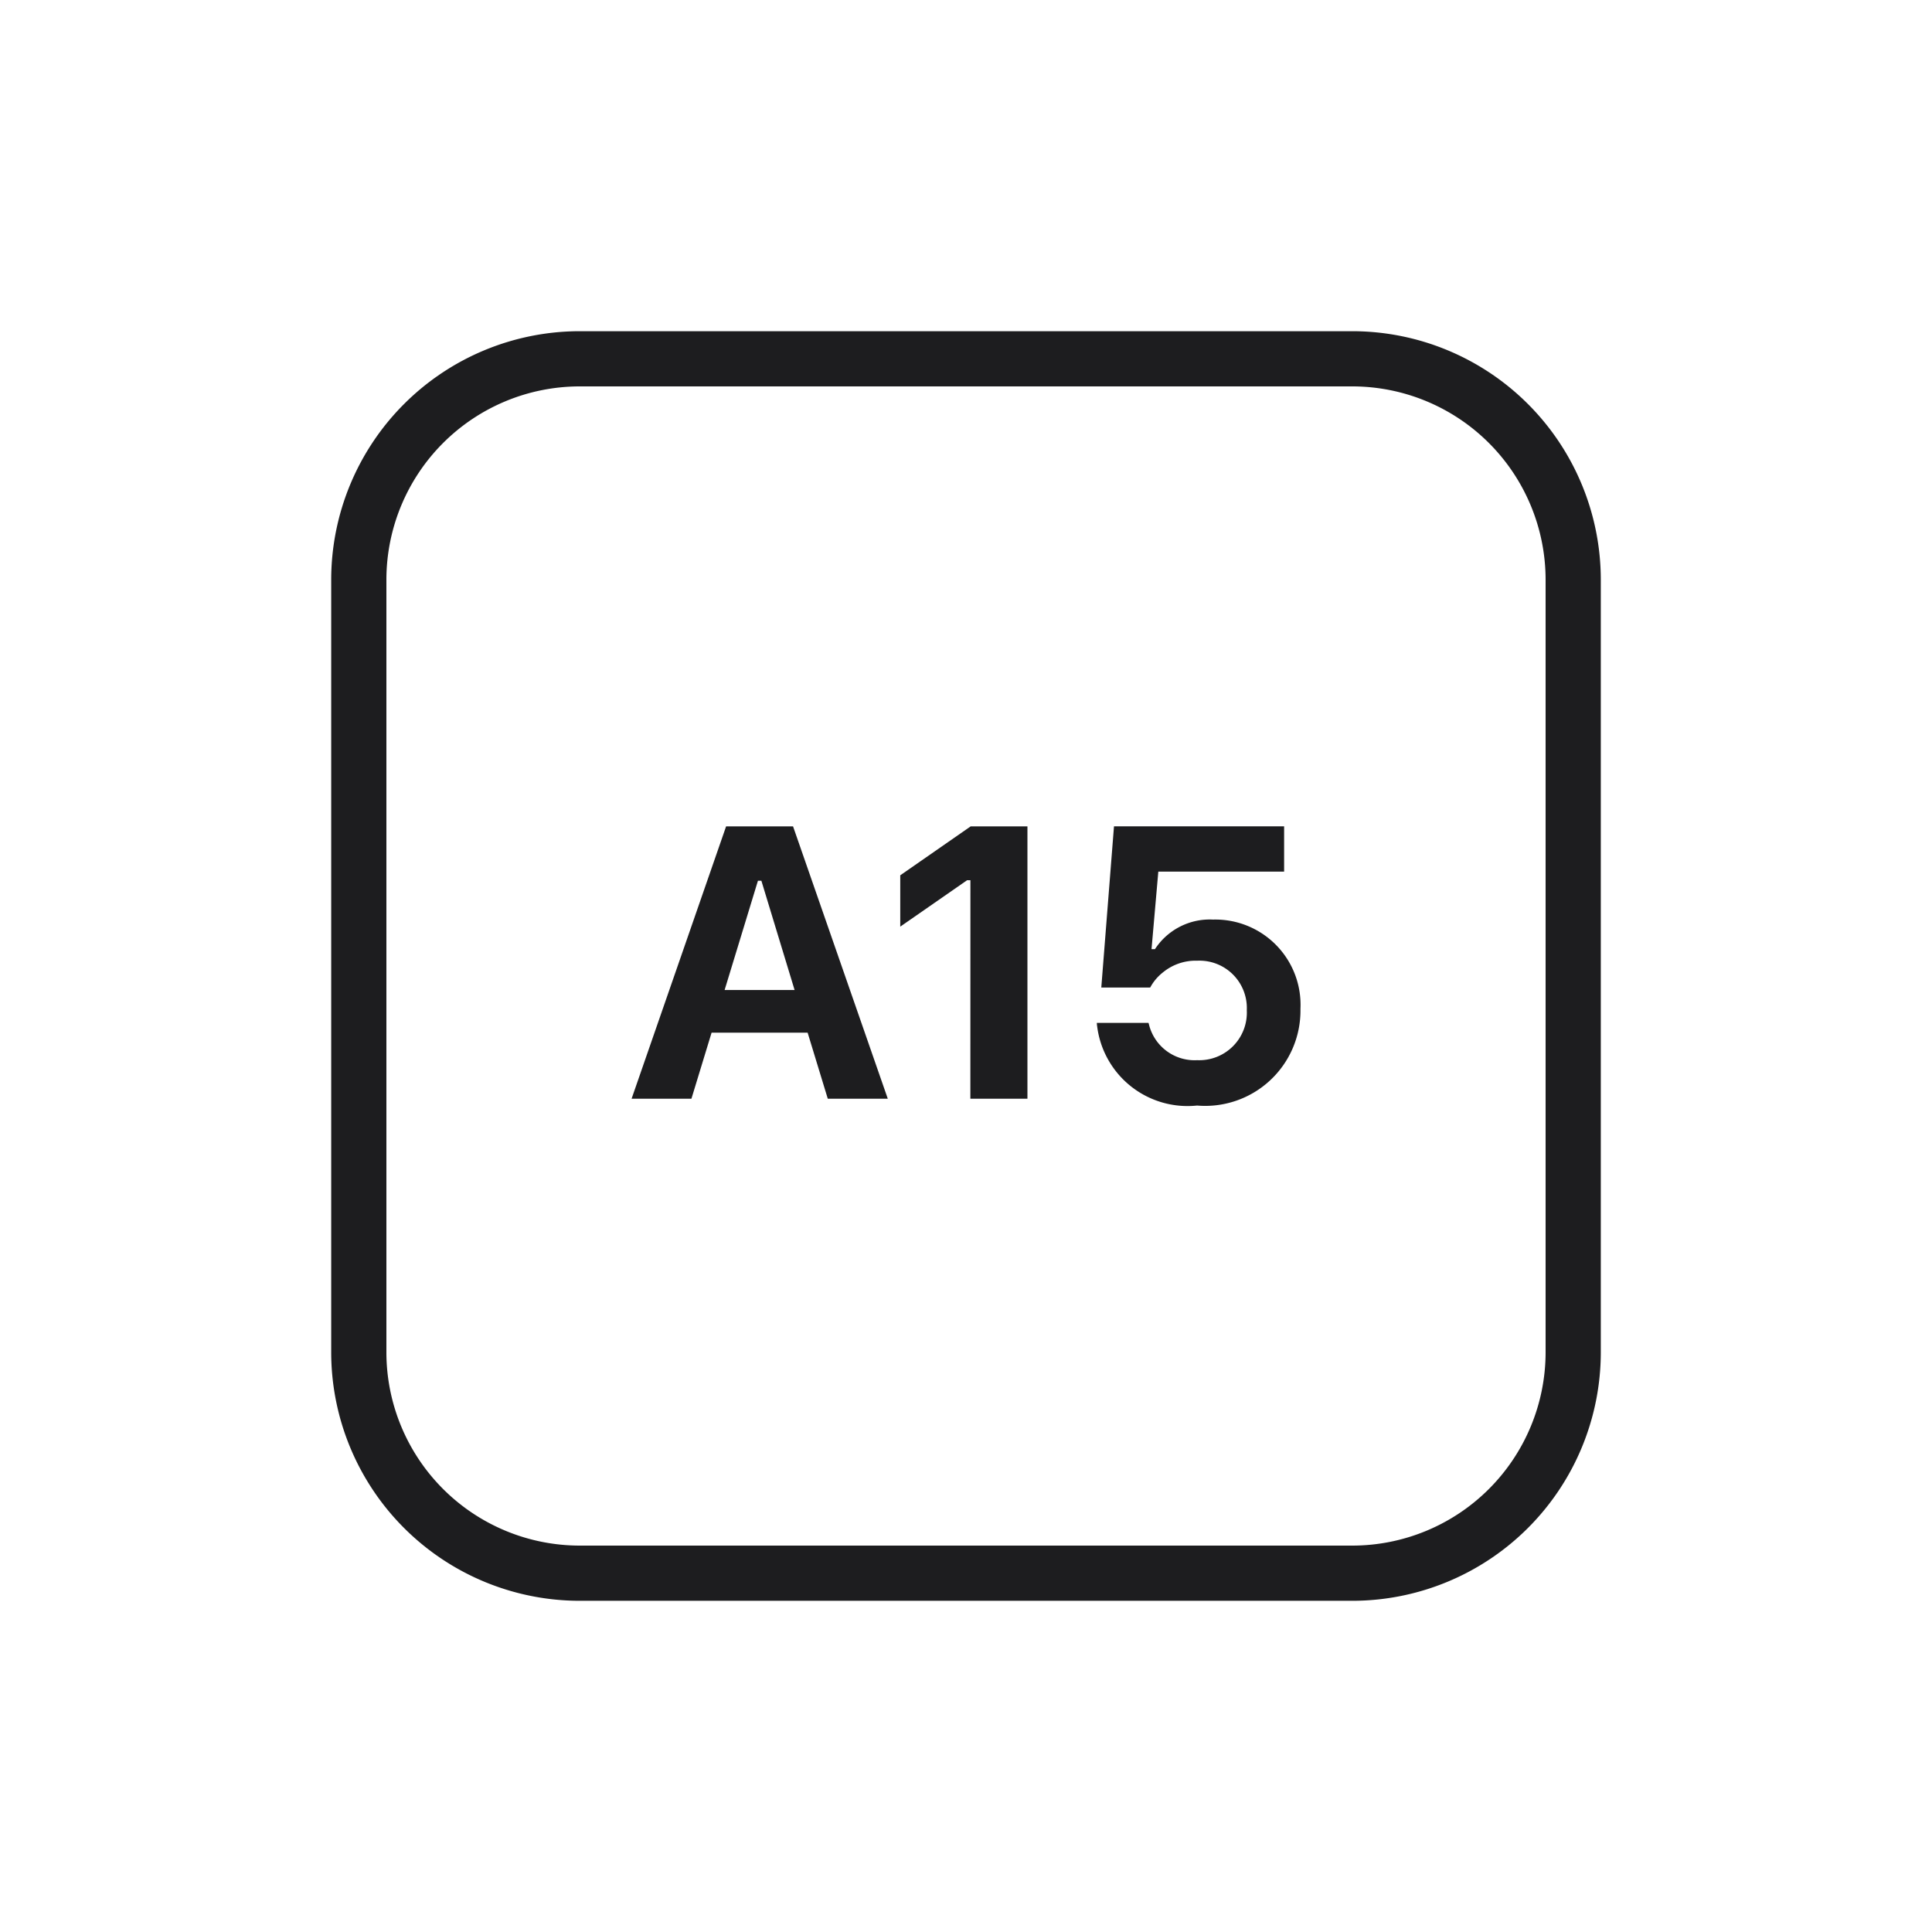 <?xml version="1.0" encoding="UTF-8"?> <svg xmlns:xlink="http://www.w3.org/1999/xlink" xmlns="http://www.w3.org/2000/svg" height="35" viewBox="0 0 35 35" width="35" class="as-svgicon" aria-hidden="true" role="img"><path d="m0 0h35v35h-35z" fill="none"></path><path d="m24.5 29h-14a4.505 4.505 0 0 1 -4.5-4.5v-14a4.505 4.505 0 0 1 4.5-4.5h14a4.505 4.505 0 0 1 4.5 4.5v14a4.505 4.505 0 0 1 -4.5 4.5zm-14-22a3.504 3.504 0 0 0 -3.5 3.5v14a3.504 3.504 0 0 0 3.5 3.5h14a3.504 3.504 0 0 0 3.5-3.5v-14a3.504 3.504 0 0 0 -3.5-3.5zm2.654 7.971h1.213l1.716 4.933h-1.087l-.365-1.196h-1.74l-.365 1.196h-1.084zm-.027 2.964h1.268l-.602-1.98h-.062zm4.453-1.989h-.06l-1.211.841v-.93l1.275-.886h1.029v4.933h-1.034zm2.293 2.632-.003-.048h.936l.007.023a.851.851 0 0 0 .875.653.862.862 0 0 0 .899-.902v-.007a.858.858 0 0 0 -.896-.893.934.934 0 0 0 -.625.213.871.871 0 0 0 -.229.273h-.886l.23-2.92h3.082v.82h-2.279l-.123 1.405h.062a1.185 1.185 0 0 1 1.053-.536 1.544 1.544 0 0 1 1.583 1.616v.007a1.726 1.726 0 0 1 -1.873 1.746 1.65 1.65 0 0 1 -1.812-1.452z" fill="#1D1D1F"></path></svg> 